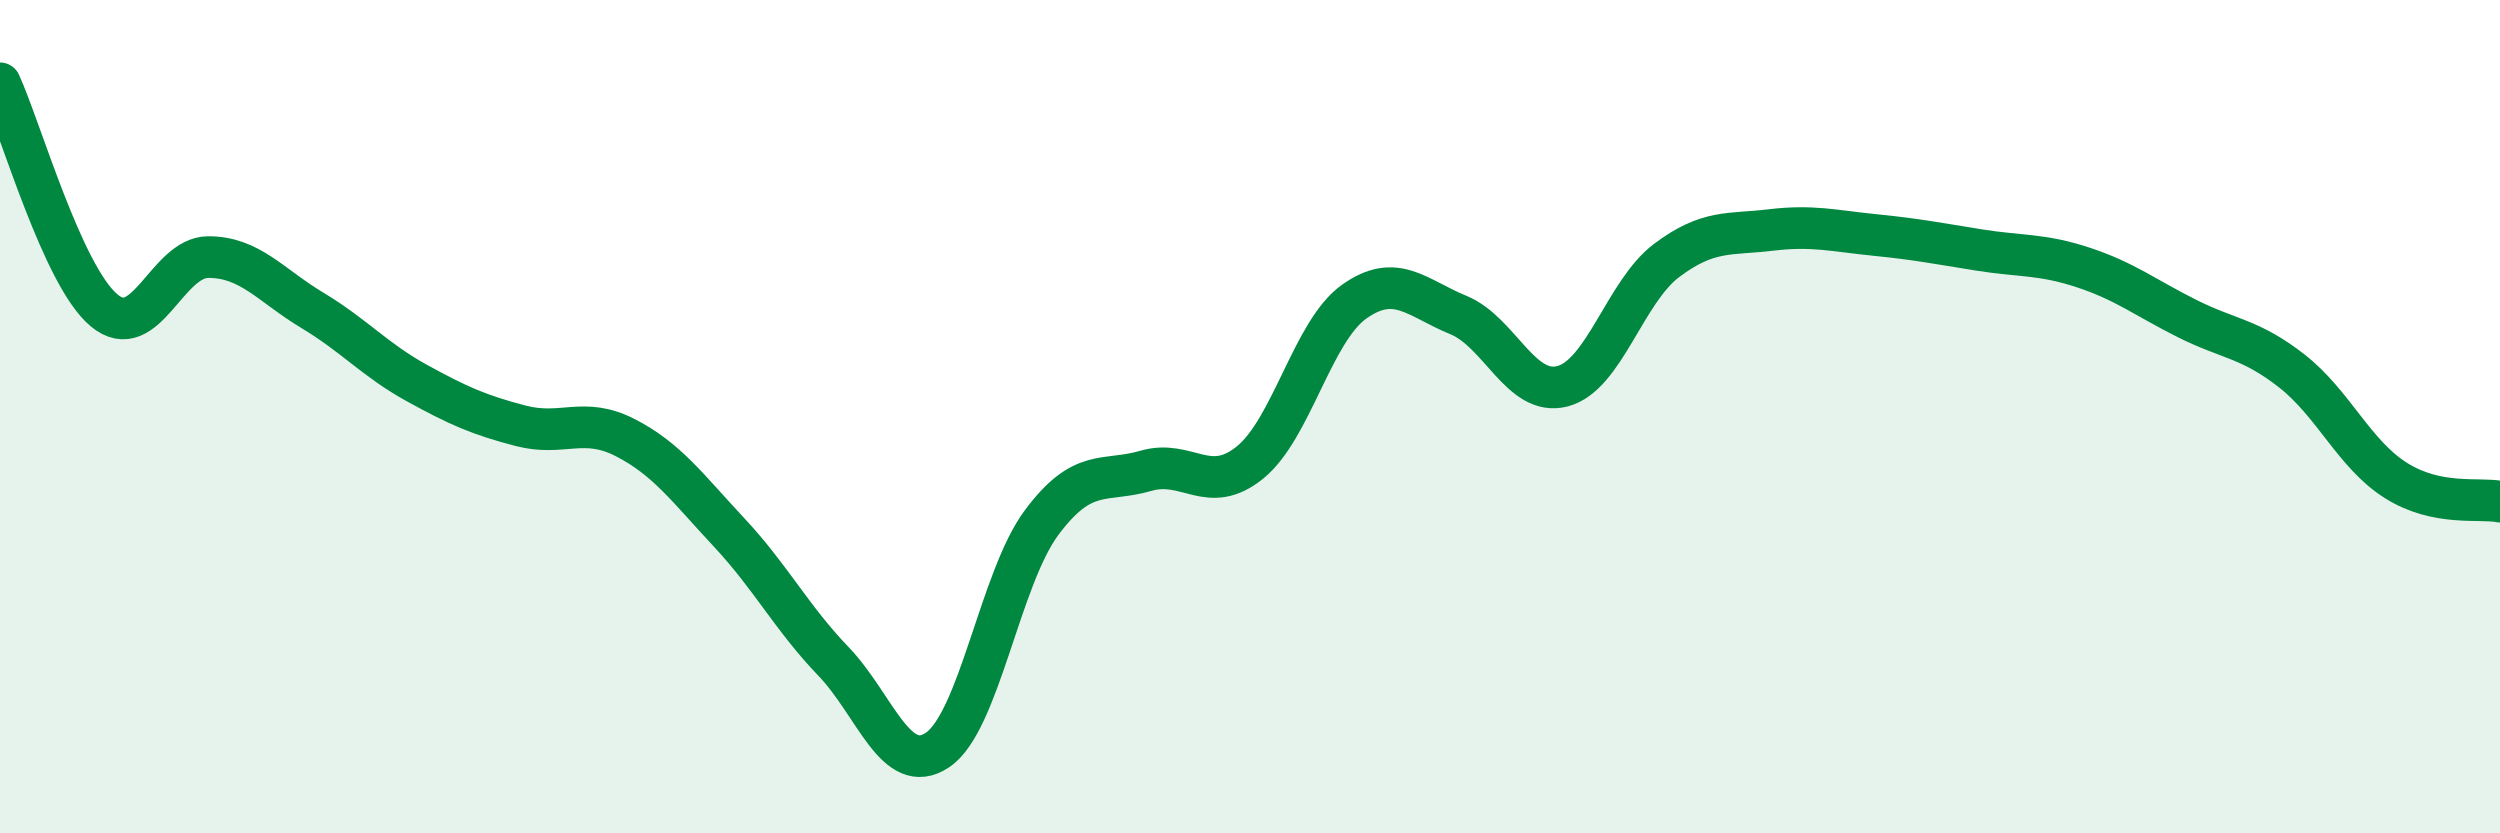 
    <svg width="60" height="20" viewBox="0 0 60 20" xmlns="http://www.w3.org/2000/svg">
      <path
        d="M 0,2 C 0.5,3.09 1.5,6.62 2.5,7.45 C 3.5,8.28 4,6.17 5,6.17 C 6,6.17 6.5,6.85 7.5,7.45 C 8.5,8.05 9,8.64 10,9.19 C 11,9.74 11.5,9.96 12.5,10.22 C 13.5,10.48 14,9.99 15,10.5 C 16,11.01 16.5,11.71 17.5,12.78 C 18.5,13.85 19,14.83 20,15.87 C 21,16.91 21.5,18.67 22.5,18 C 23.5,17.33 24,13.88 25,12.54 C 26,11.2 26.5,11.59 27.5,11.3 C 28.5,11.01 29,11.91 30,11.1 C 31,10.29 31.5,7.95 32.5,7.24 C 33.5,6.53 34,7.15 35,7.56 C 36,7.97 36.5,9.53 37.5,9.27 C 38.5,9.01 39,7 40,6.25 C 41,5.5 41.5,5.64 42.5,5.52 C 43.5,5.4 44,5.54 45,5.64 C 46,5.74 46.5,5.84 47.5,6 C 48.5,6.16 49,6.09 50,6.42 C 51,6.75 51.5,7.15 52.5,7.65 C 53.5,8.15 54,8.12 55,8.9 C 56,9.68 56.5,10.9 57.5,11.53 C 58.5,12.16 59.5,11.94 60,12.04L60 20L0 20Z"
        fill="#008740"
        opacity="0.1"
        stroke-linecap="round"
        stroke-linejoin="round"
      />
      <path
        d="M 0,2 C 0.5,3.09 1.5,6.62 2.5,7.45 C 3.5,8.28 4,6.17 5,6.17 C 6,6.17 6.5,6.85 7.5,7.45 C 8.5,8.05 9,8.64 10,9.19 C 11,9.74 11.5,9.96 12.5,10.22 C 13.5,10.48 14,9.99 15,10.5 C 16,11.01 16.5,11.71 17.5,12.78 C 18.5,13.85 19,14.83 20,15.87 C 21,16.91 21.5,18.67 22.5,18 C 23.5,17.33 24,13.88 25,12.54 C 26,11.2 26.5,11.59 27.5,11.3 C 28.5,11.01 29,11.91 30,11.1 C 31,10.29 31.5,7.95 32.5,7.24 C 33.5,6.53 34,7.15 35,7.56 C 36,7.97 36.5,9.53 37.5,9.27 C 38.5,9.01 39,7 40,6.25 C 41,5.5 41.5,5.64 42.5,5.52 C 43.5,5.4 44,5.54 45,5.64 C 46,5.74 46.5,5.84 47.5,6 C 48.5,6.16 49,6.09 50,6.42 C 51,6.75 51.5,7.15 52.5,7.65 C 53.5,8.15 54,8.12 55,8.9 C 56,9.68 56.5,10.9 57.5,11.53 C 58.5,12.16 59.5,11.94 60,12.04"
        stroke="#008740"
        stroke-width="1"
        fill="none"
        stroke-linecap="round"
        stroke-linejoin="round"
      />
    </svg>
  